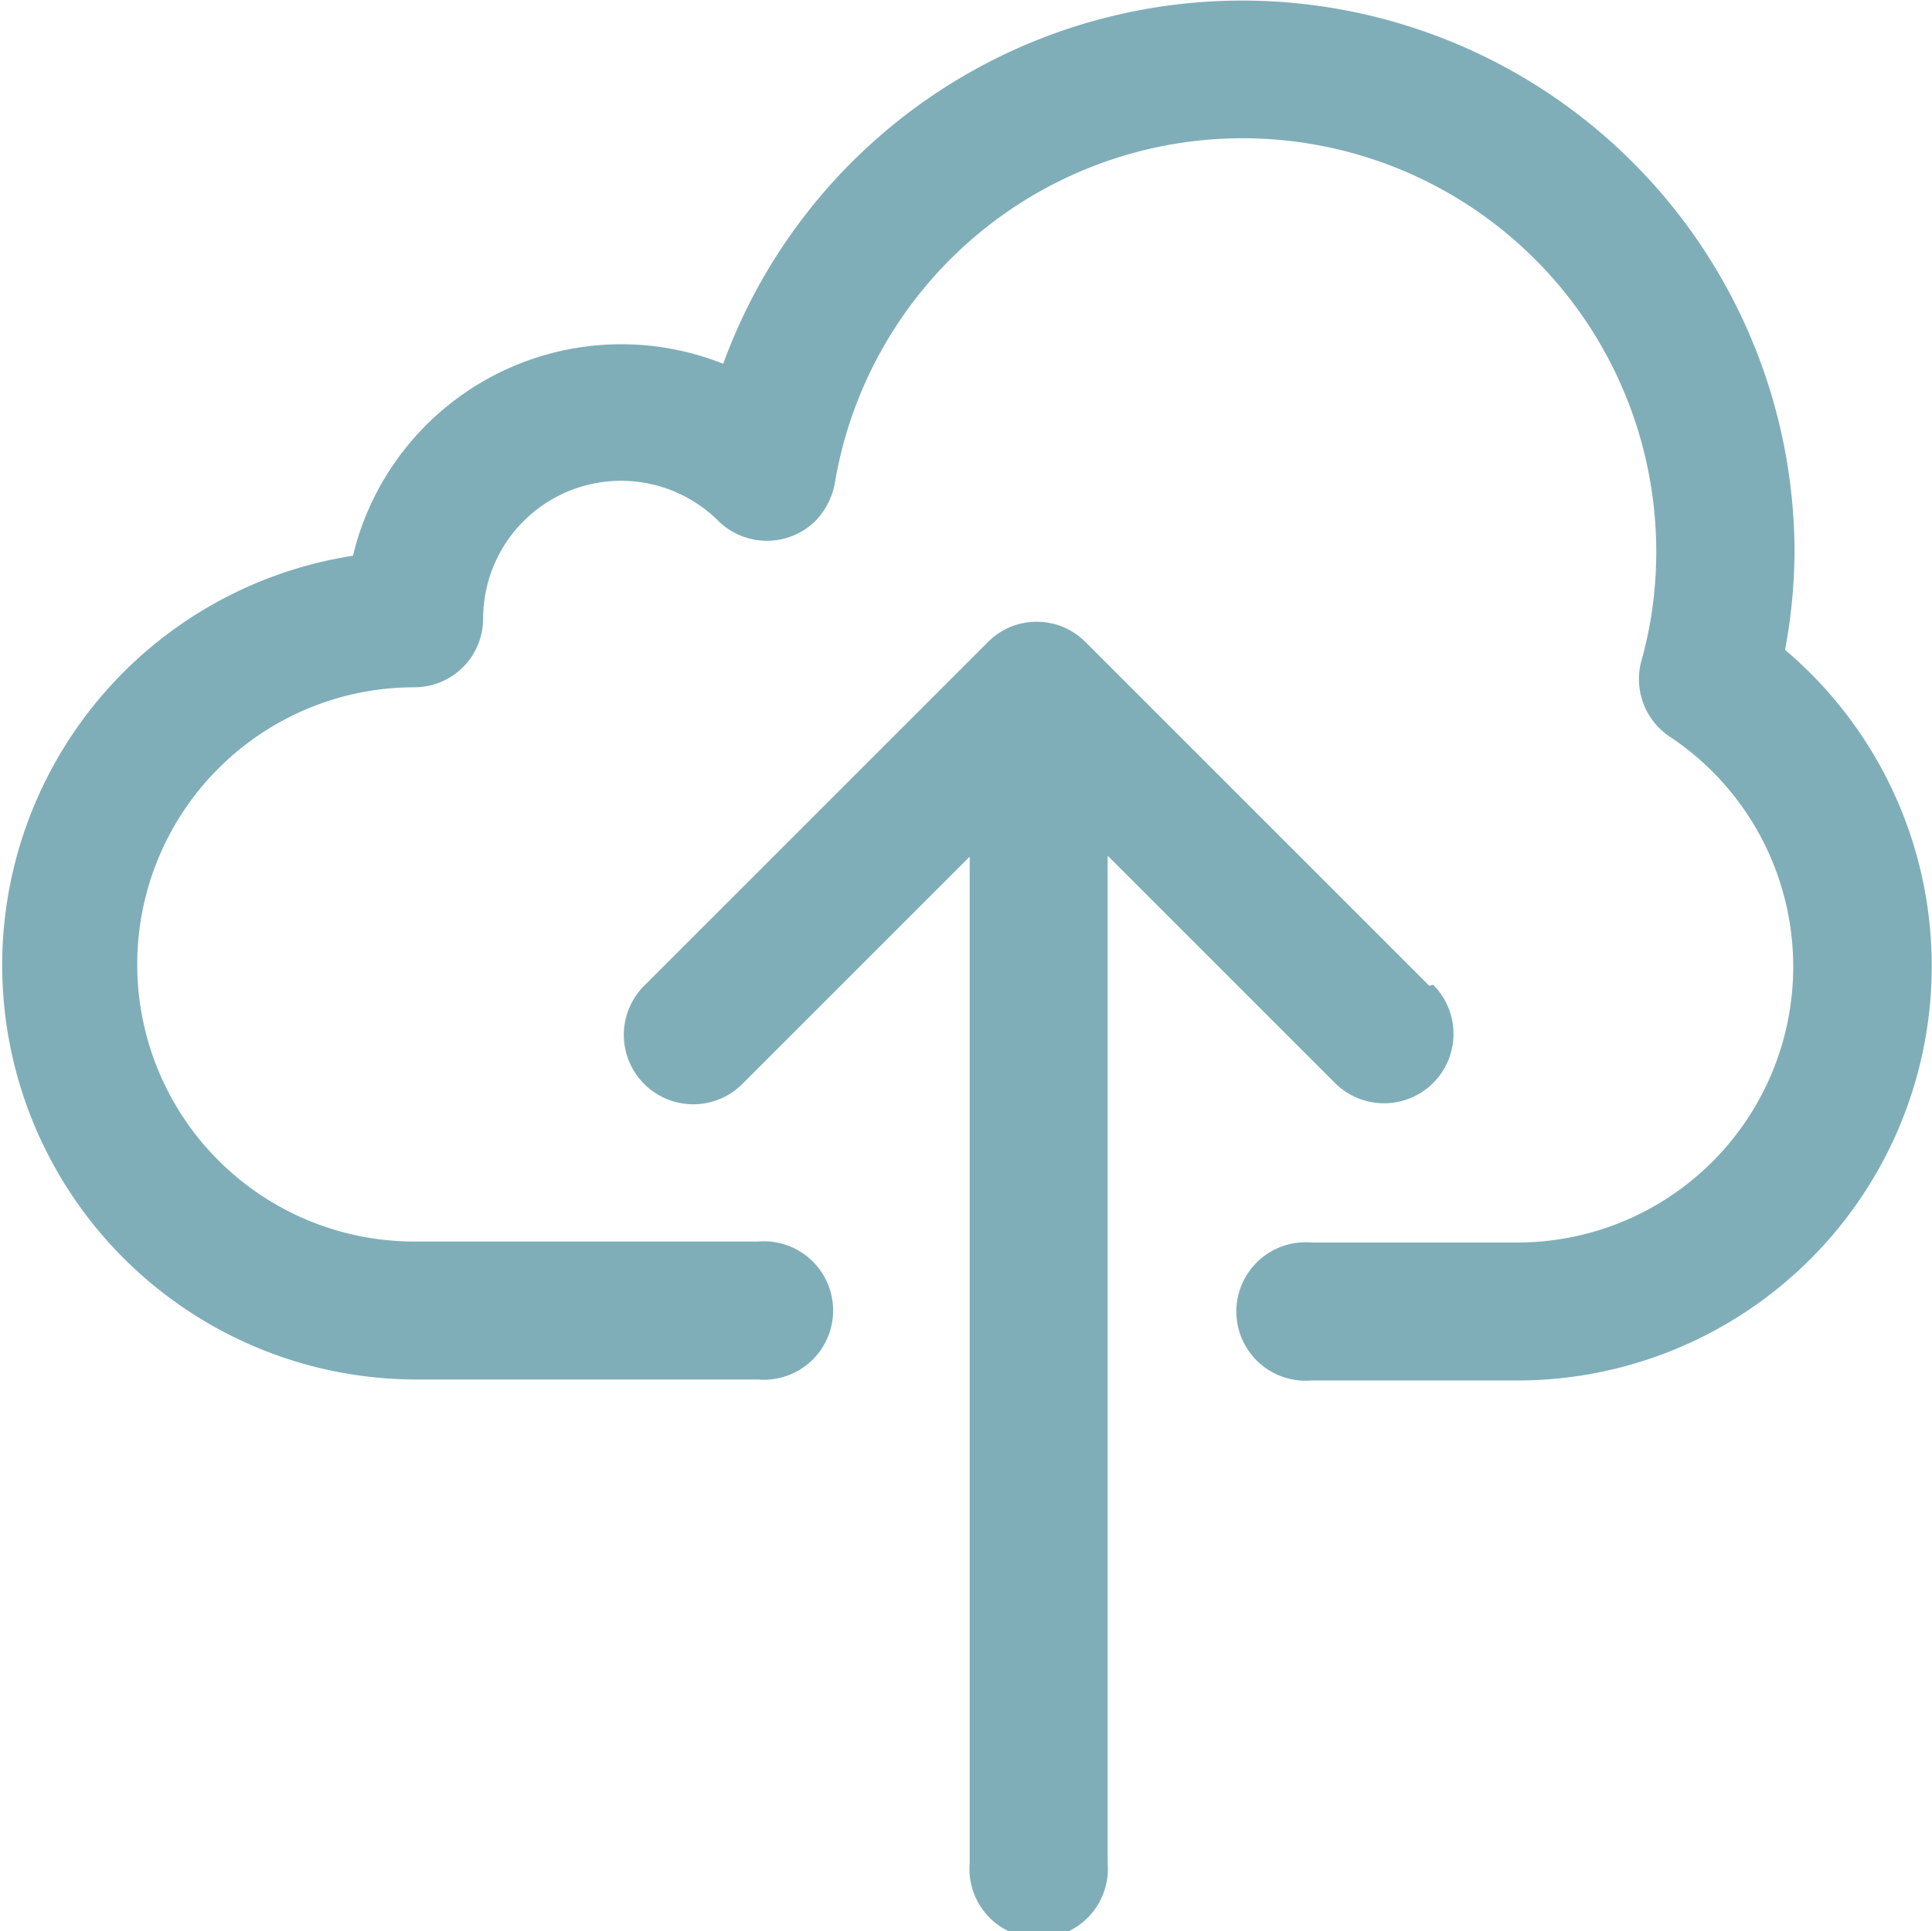 <?xml version="1.0" encoding="UTF-8"?> <svg xmlns="http://www.w3.org/2000/svg" id="Layer_1" data-name="Layer 1" viewBox="0 0 39.35 39.34"><defs><style>.cls-1{fill:#7faeb9;}</style></defs><path class="cls-1" d="M36.36,13.22a11,11,0,0,0,.19-2A11.25,11.25,0,0,0,14.73,7.41a5.62,5.62,0,0,0-7.3,3.15,5.15,5.15,0,0,0-.24.76A8.44,8.44,0,0,0,8.44,28.1h7a1.41,1.41,0,1,0,0-2.81h-7A5.63,5.63,0,0,1,8.44,14a1.4,1.4,0,0,0,1.4-1.4,2.81,2.81,0,0,1,4.78-2,1.41,1.41,0,0,0,2,0A1.5,1.5,0,0,0,17,9.86a8.42,8.42,0,0,1,16.62,2.76q-.07.41-.18.81A1.41,1.41,0,0,0,34,15a5.62,5.62,0,0,1-3.09,10.31H26.71a1.41,1.41,0,1,0,0,2.81h4.22a8.44,8.44,0,0,0,5.43-14.88Z"></path><path class="cls-1" d="M29.11,20.08l-7-7a1.44,1.44,0,0,0-.46-.31,1.42,1.42,0,0,0-1.07,0,1.44,1.44,0,0,0-.46.31l-7,7a1.4,1.4,0,0,0,2,2l4.63-4.63v20.5a1.41,1.41,0,1,0,2.81,0V17.43l4.63,4.63a1.4,1.4,0,0,0,2-2Z"></path></svg> 